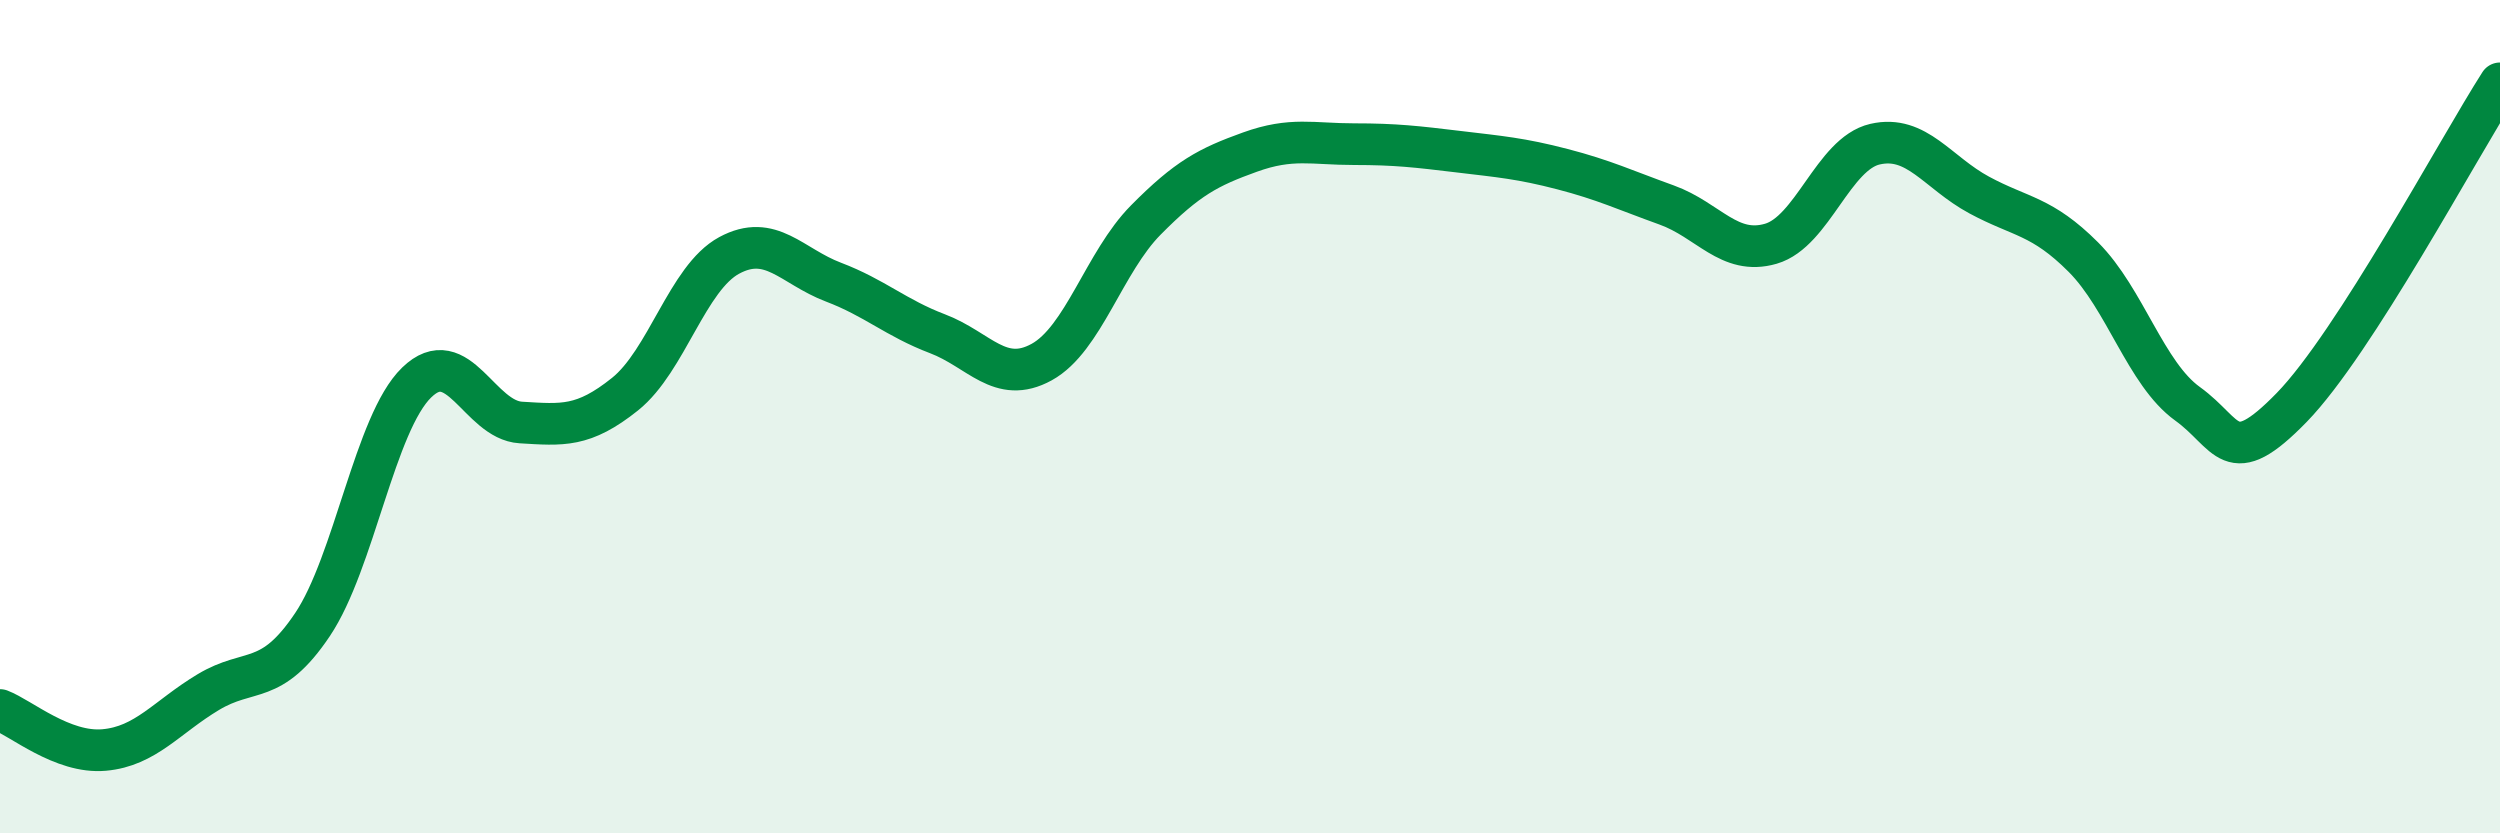 
    <svg width="60" height="20" viewBox="0 0 60 20" xmlns="http://www.w3.org/2000/svg">
      <path
        d="M 0,17.04 C 0.5,17.23 1.5,18.09 2.5,18 C 3.5,17.91 4,17.21 5,16.61 C 6,16.01 6.5,16.48 7.5,14.99 C 8.5,13.5 9,10.15 10,9.18 C 11,8.21 11.5,10.08 12.5,10.14 C 13.5,10.2 14,10.26 15,9.46 C 16,8.66 16.5,6.67 17.5,6.13 C 18.5,5.59 19,6.39 20,6.77 C 21,7.15 21.5,7.63 22.5,8.01 C 23.5,8.39 24,9.24 25,8.69 C 26,8.14 26.5,6.29 27.5,5.28 C 28.5,4.27 29,4.01 30,3.65 C 31,3.29 31.5,3.46 32.5,3.46 C 33.5,3.46 34,3.52 35,3.64 C 36,3.76 36.5,3.8 37.5,4.06 C 38.5,4.32 39,4.56 40,4.92 C 41,5.28 41.5,6.14 42.5,5.85 C 43.5,5.56 44,3.69 45,3.46 C 46,3.23 46.5,4.14 47.5,4.68 C 48.5,5.22 49,5.17 50,6.17 C 51,7.17 51.5,8.97 52.5,9.69 C 53.5,10.41 53.5,11.32 55,9.78 C 56.5,8.24 59,3.56 60,2L60 20L0 20Z"
        fill="#008740"
        opacity="0.1"
        stroke-linecap="round"
        stroke-linejoin="round"
      />
      <path
        d="M 0,17.04 C 0.5,17.23 1.5,18.09 2.5,18 C 3.5,17.91 4,17.21 5,16.61 C 6,16.01 6.5,16.48 7.5,14.99 C 8.5,13.5 9,10.15 10,9.18 C 11,8.21 11.5,10.08 12.5,10.14 C 13.5,10.2 14,10.26 15,9.46 C 16,8.66 16.5,6.67 17.5,6.13 C 18.5,5.59 19,6.39 20,6.77 C 21,7.15 21.5,7.63 22.5,8.01 C 23.5,8.39 24,9.24 25,8.69 C 26,8.14 26.5,6.29 27.5,5.28 C 28.5,4.27 29,4.01 30,3.65 C 31,3.29 31.5,3.46 32.5,3.46 C 33.5,3.46 34,3.52 35,3.64 C 36,3.76 36.5,3.8 37.5,4.06 C 38.5,4.32 39,4.56 40,4.92 C 41,5.28 41.5,6.14 42.5,5.85 C 43.5,5.56 44,3.69 45,3.46 C 46,3.23 46.5,4.14 47.5,4.68 C 48.5,5.22 49,5.17 50,6.17 C 51,7.17 51.5,8.97 52.5,9.69 C 53.5,10.41 53.5,11.32 55,9.78 C 56.5,8.24 59,3.56 60,2"
        stroke="#008740"
        stroke-width="1"
        fill="none"
        stroke-linecap="round"
        stroke-linejoin="round"
      />
    </svg>
  